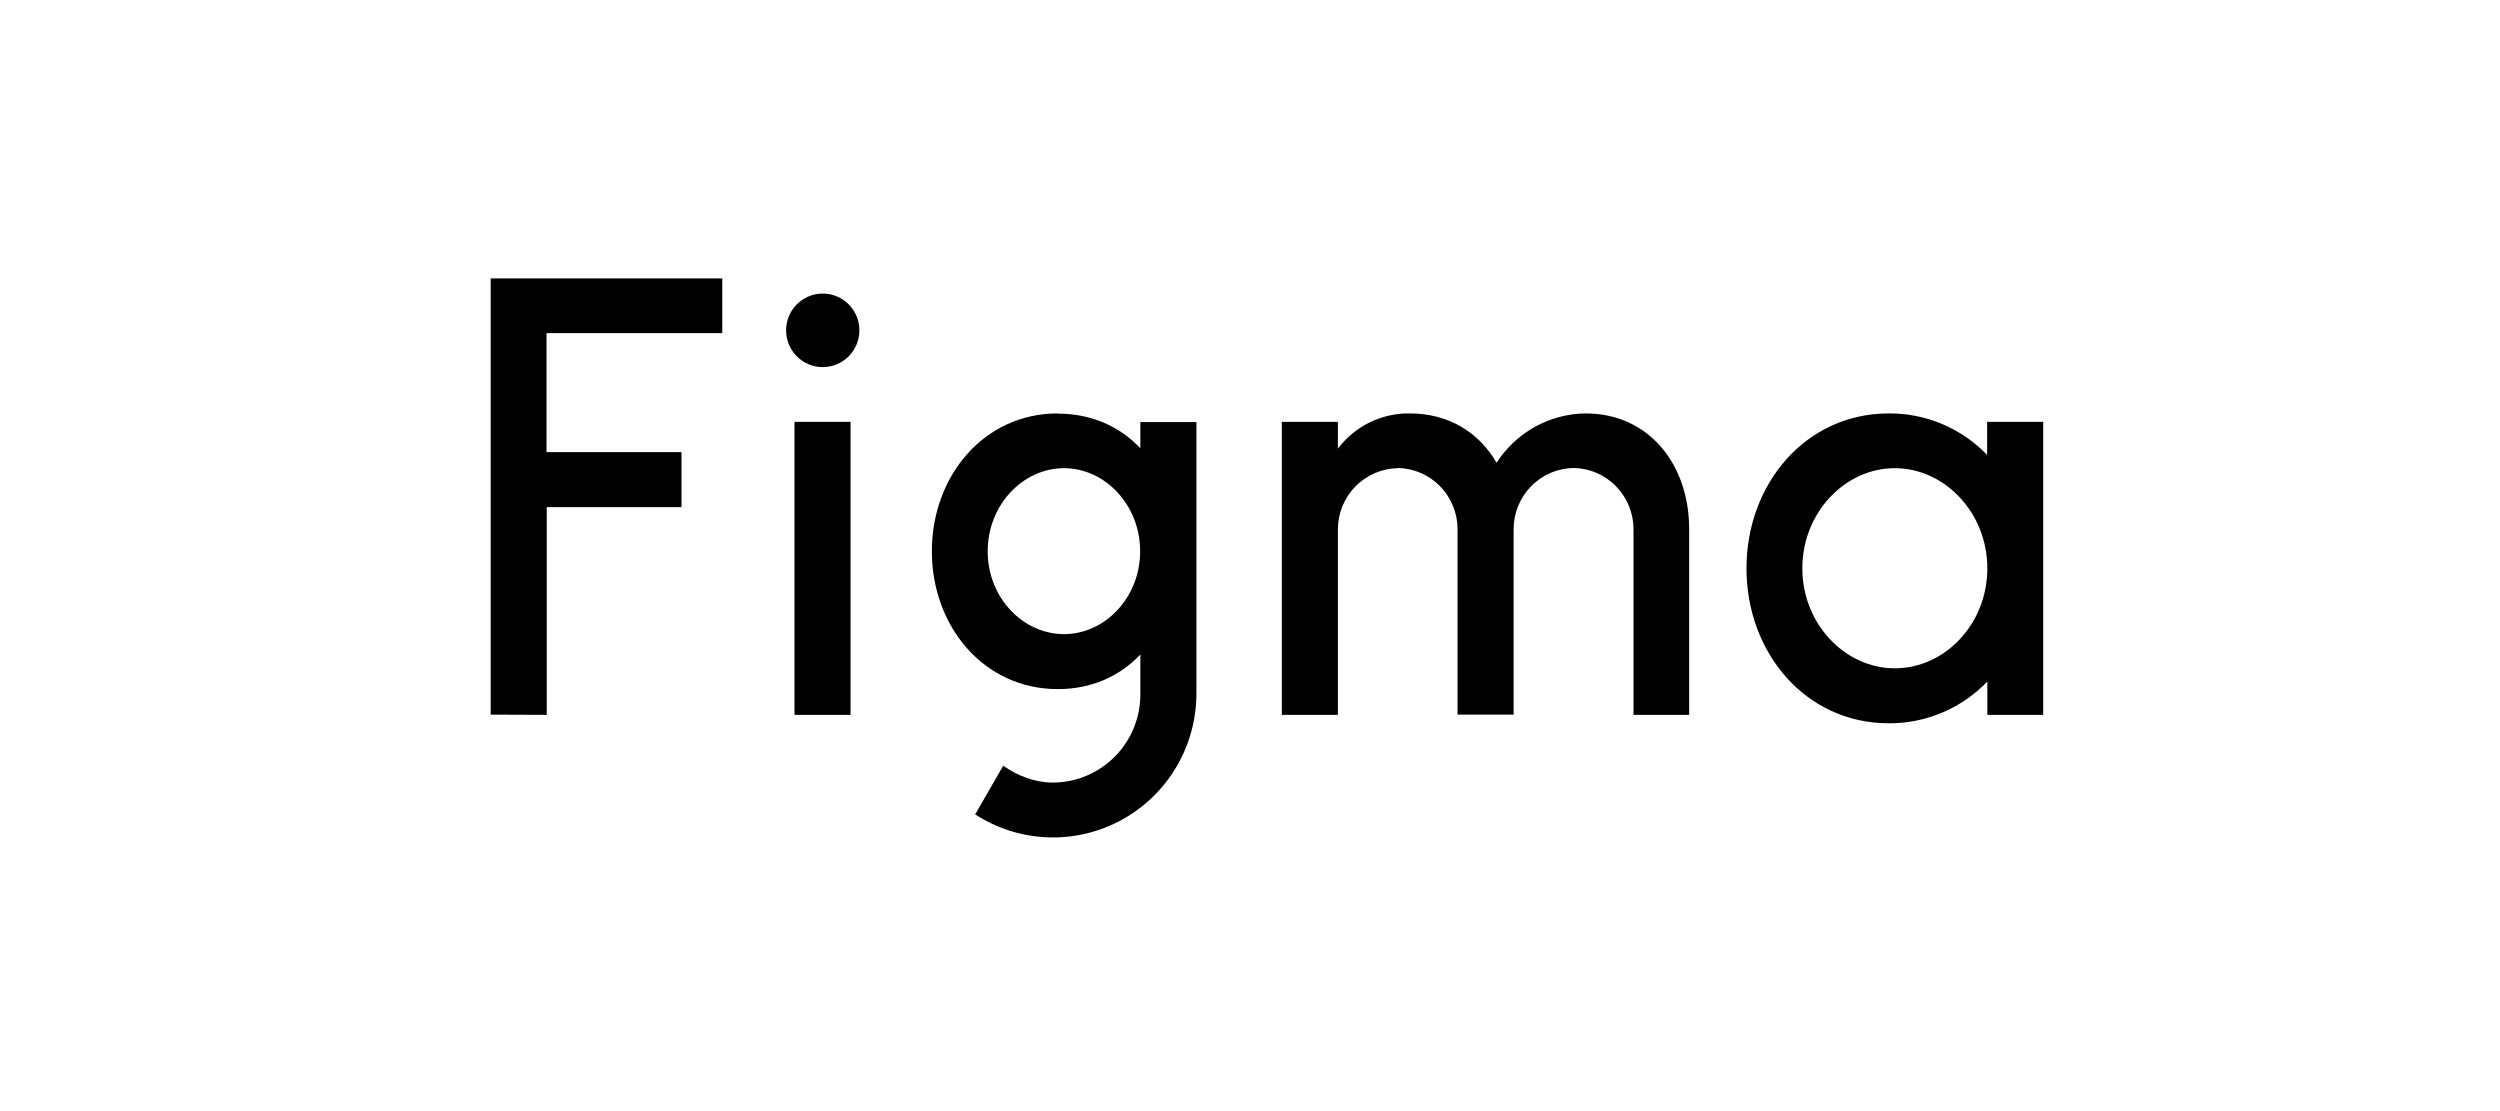 <svg width="216" height="96" viewBox="0 0 216 96" fill="none" xmlns="http://www.w3.org/2000/svg">
<g clip-path="url(#clip0_130_6424)">
<path d="M42.395 24.054V61.744L47.238 61.763V43.815H58.882V39.066H47.22V28.784H62.403V24.054H42.395ZM71.085 31.719C71.925 31.719 72.731 31.384 73.325 30.788C73.919 30.192 74.252 29.384 74.252 28.541C74.252 27.698 73.919 26.889 73.325 26.293C72.731 25.697 71.925 25.363 71.085 25.363C70.245 25.363 69.44 25.697 68.846 26.293C68.252 26.889 67.918 27.698 67.918 28.541C67.918 29.384 68.252 30.192 68.846 30.788C69.44 31.384 70.245 31.719 71.085 31.719ZM68.644 36.449V61.763H73.488V36.449H68.644Z" fill="black"/>
<path fill-rule="evenodd" clip-rule="evenodd" d="M91.392 35.72C84.983 35.72 80.512 41.16 80.512 47.629C80.512 54.098 84.983 59.538 91.392 59.538C94.335 59.538 96.757 58.416 98.527 56.547V59.912C98.54 60.917 98.353 61.915 97.979 62.848C97.604 63.781 97.049 64.63 96.346 65.346C95.643 66.062 94.805 66.632 93.881 67.021C92.957 67.41 91.965 67.612 90.963 67.615C89.417 67.615 87.889 67.016 86.678 66.156L84.256 70.363C86.129 71.578 88.294 72.263 90.522 72.346C92.751 72.429 94.96 71.907 96.918 70.835C98.875 69.762 100.508 68.18 101.643 66.254C102.779 64.329 103.376 62.131 103.371 59.893V36.468H98.527V38.73C96.757 36.86 94.335 35.739 91.392 35.739V35.72ZM85.337 47.629C85.337 43.609 88.392 40.45 91.932 40.45C95.472 40.45 98.508 43.628 98.508 47.629C98.508 51.648 95.453 54.789 91.932 54.789C88.392 54.789 85.337 51.648 85.337 47.629Z" fill="black"/>
<path d="M120.772 40.45C119.387 40.474 118.067 41.045 117.098 42.039C116.128 43.032 115.588 44.369 115.593 45.759V61.763H110.749V36.449H115.593V38.767C116.318 37.803 117.259 37.025 118.34 36.495C119.422 35.966 120.612 35.7 121.815 35.72C125.206 35.72 127.814 37.402 129.305 39.982C130.136 38.689 131.274 37.623 132.617 36.879C133.96 36.135 135.465 35.737 136.999 35.72C142.495 35.72 145.942 40.169 145.942 45.685V61.763H141.135V45.741C141.14 44.35 140.6 43.014 139.63 42.02C138.661 41.026 137.341 40.456 135.956 40.431C134.57 40.456 133.25 41.026 132.281 42.02C131.312 43.014 130.771 44.35 130.777 45.741V61.744H125.933V45.741C125.938 44.353 125.4 43.02 124.435 42.026C123.469 41.033 122.154 40.461 120.772 40.431V40.45Z" fill="black"/>
<path fill-rule="evenodd" clip-rule="evenodd" d="M171.706 39.328C170.607 38.177 169.284 37.264 167.82 36.643C166.356 36.023 164.782 35.709 163.192 35.72C156.001 35.72 150.896 41.815 150.896 49.106C150.896 56.397 156.001 62.492 163.192 62.492C164.781 62.5 166.355 62.185 167.818 61.564C169.282 60.944 170.605 60.032 171.706 58.884V61.763H176.532V36.449H171.688V39.328H171.706ZM155.722 49.106C155.722 44.283 159.411 40.45 163.714 40.45C167.999 40.45 171.706 44.283 171.706 49.106C171.706 53.93 168.018 57.743 163.714 57.743C159.429 57.743 155.722 53.93 155.722 49.106Z" fill="black"/>
</g>
<defs>
<clipPath id="clip0_130_6424">
<rect width="136.001" height="48.609" fill="white" transform="translate(41.426 24.054)"/>
</clipPath>
</defs>
</svg>
